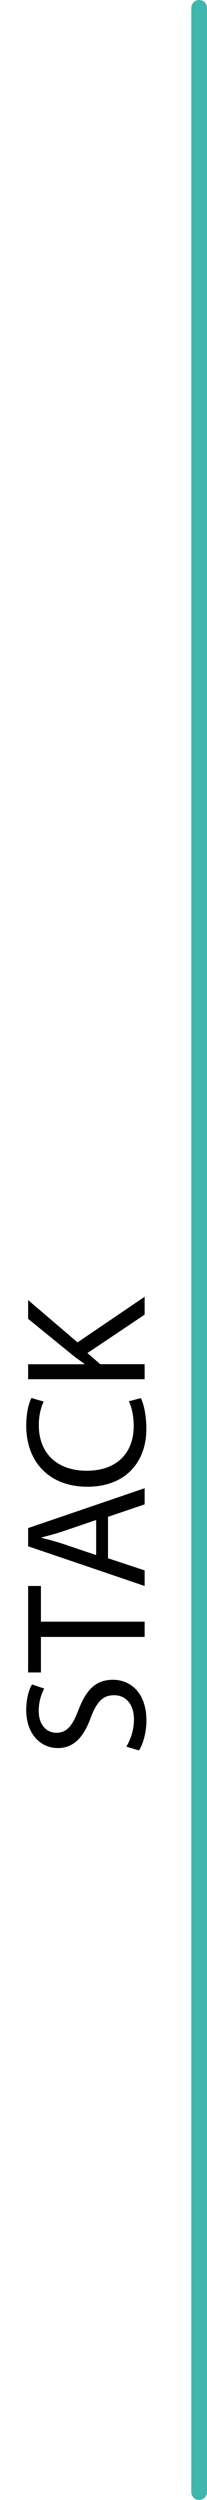<svg viewBox="0 0 26.35 317.42" xmlns="http://www.w3.org/2000/svg" data-name="Livello 1" id="a" height="317.42" width="26.35">
  <line style="fill: none; stroke: #3fb7ad; stroke-linecap: round; stroke-linejoin: round; stroke-width: 2px;" y2="316.42" x2="25.35" y1="1" x1="25.35"></line>
  <g>
    <path style="stroke-width: 0px;" d="m16.08,221.77c.53-.86.97-2.11.97-3.43,0-1.96-1.03-3.1-2.53-3.1-1.39,0-2.18.79-2.95,2.79-.86,2.42-2.11,3.92-4.2,3.92-2.31,0-4.03-1.91-4.03-4.8,0-1.52.35-2.62.73-3.28l1.56.53c-.26.48-.7,1.47-.7,2.82,0,2.02,1.21,2.79,2.22,2.79,1.39,0,2.07-.9,2.86-2.95.97-2.51,2.18-3.78,4.36-3.78,2.29,0,4.27,1.69,4.27,5.19,0,1.43-.42,2.99-.95,3.78l-1.61-.48Z"></path>
    <path style="stroke-width: 0px;" d="m5.21,207.84v4.51h-1.63v-10.98h1.63v4.53h13.2v1.94H5.21Z"></path>
    <path style="stroke-width: 0px;" d="m13.75,197.85l4.66,1.54v1.98l-14.83-5.04v-2.31l14.83-5.06v2.05l-4.66,1.58v5.26Zm-1.5-4.86l-4.27,1.45c-.97.33-1.85.55-2.71.77v.04c.88.22,1.78.46,2.68.75l4.29,1.45v-4.47Z"></path>
    <path style="stroke-width: 0px;" d="m17.93,177.52c.35.7.7,2.11.7,3.92,0,4.18-2.64,7.33-7.5,7.33s-7.79-3.15-7.79-7.75c0-1.85.4-3.01.66-3.52l1.56.46c-.35.73-.62,1.76-.62,2.99,0,3.48,2.22,5.79,6.12,5.79,3.63,0,5.96-2.09,5.96-5.7,0-1.17-.24-2.35-.62-3.12l1.52-.4Z"></path>
    <path style="stroke-width: 0px;" d="m3.58,175.13v-1.91h7.15v-.07c-.57-.4-1.1-.79-1.58-1.17l-5.57-4.53v-2.38l6.29,5.37,8.54-5.79v2.27l-7.28,4.88,1.63,1.41h5.65v1.91H3.58Z"></path>
  </g>
</svg>